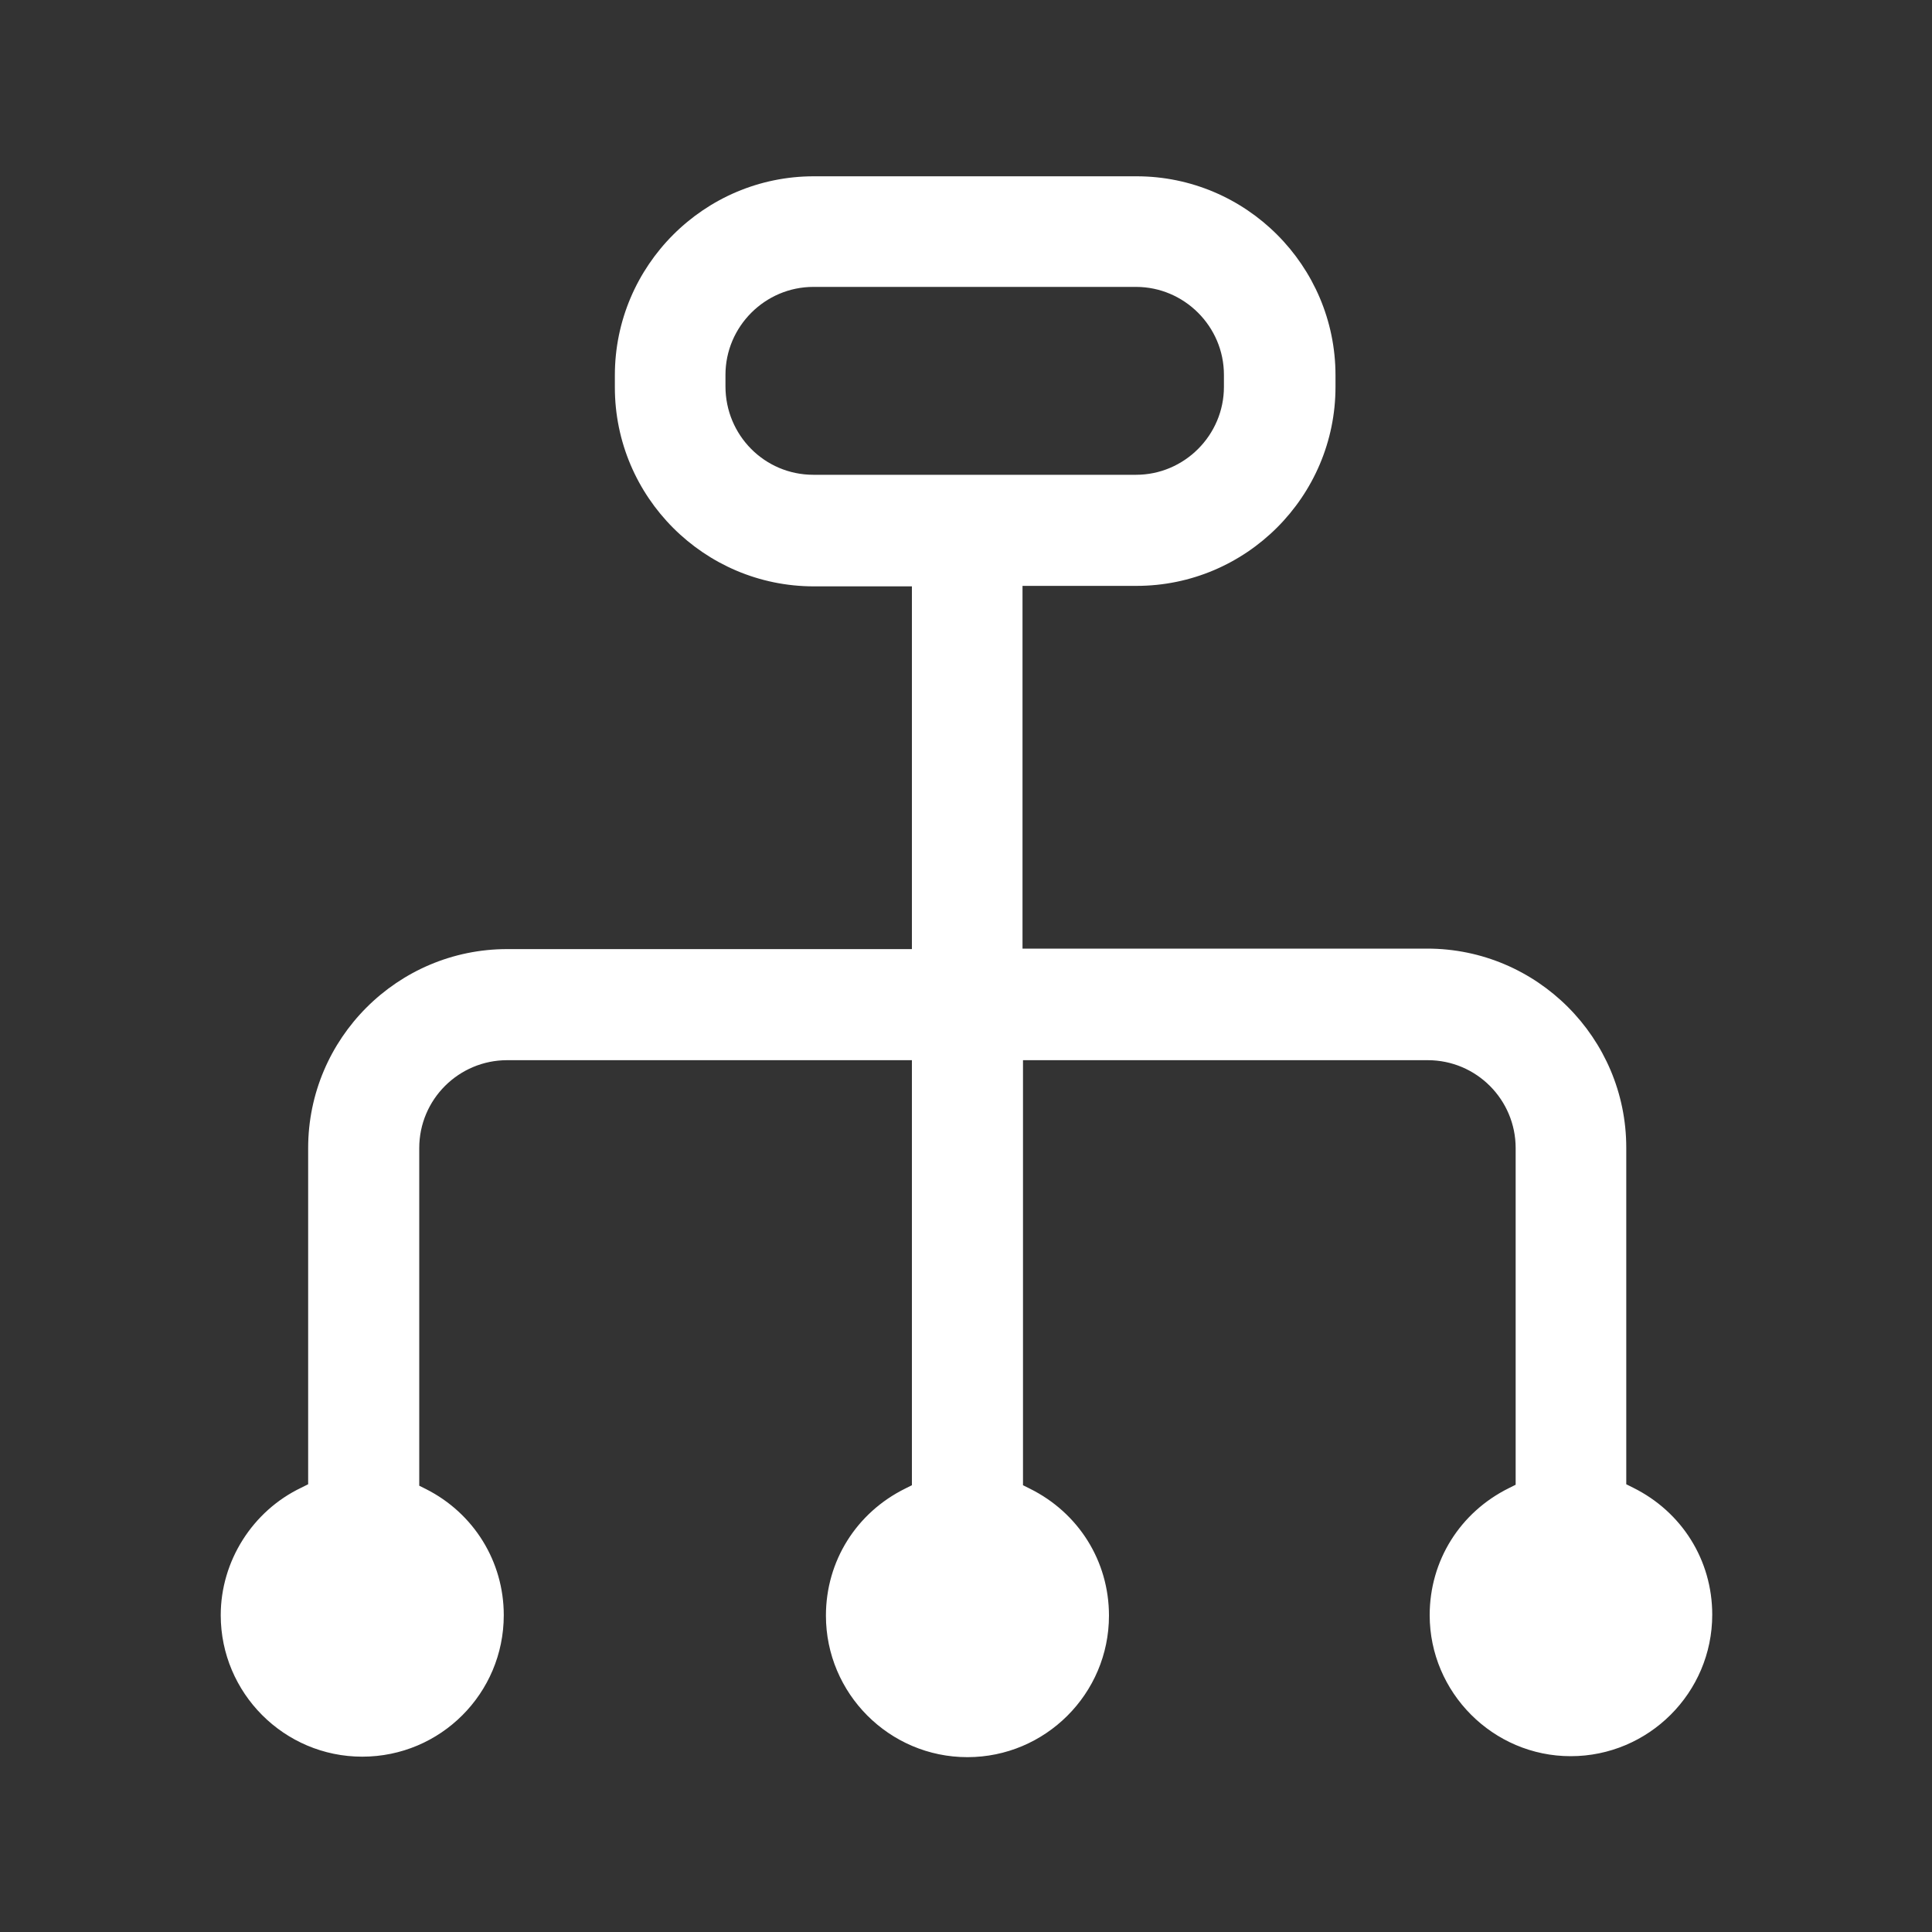 <?xml version="1.0" encoding="utf-8"?>
<!-- Generator: Adobe Illustrator 27.0.0, SVG Export Plug-In . SVG Version: 6.00 Build 0)  -->
<svg version="1.1" id="Ebene_1" xmlns="http://www.w3.org/2000/svg" xmlns:xlink="http://www.w3.org/1999/xlink" x="0px" y="0px"
	 viewBox="0 0 400 400" style="enable-background:new 0 0 400 400;" xml:space="preserve">
<rect x="0" y="0" width="400" height="400" fill="#333333" stroke="none"/>
<style type="text/css">
	.st0{fill:#FFFFFF;}
</style>
<path class="st0" d="M325.2,363.6c16.1,0,29.3-13.1,29.3-29.3c0-11.3-6.3-21.3-16.4-26.3l-1.4-0.7v-69.7c0-22.7-18.5-41.2-41.2-41.2
	h-83.8v-75.1l23.6,0c22.7,0,41.2-18.5,41.2-41.2v-2.4c0-22.7-18.5-41.2-41.2-41.2h-66.8c-22.7,0-41.2,18.5-41.2,41.2v2.5
	c0,22.7,18.5,41.2,41.2,41.2h20.3v75.1h-83.8c-22.7,0-41.2,18.5-41.2,41.2v69.6l-1.4,0.7c-10.1,4.8-16.7,15.2-16.7,26.4
	c0,16.1,13.1,29.3,29.3,29.3s29.3-13.1,29.3-29.3c0-11.1-6.2-21.1-16.1-26.1l-1.4-0.7v-69.9c0-10.1,8.2-18.2,18.2-18.2h83.8v88
	l-1.4,0.7c-10.1,5-16.4,15-16.4,26.3c0,16.1,13.1,29.3,29.3,29.3c16.1,0,29.3-13.1,29.3-29.3c0-11.3-6.3-21.3-16.4-26.3l-1.4-0.7
	v-88h83.8c10.1,0,18.2,8.2,18.2,18.2v69.7l-1.4,0.7c-10.1,5-16.4,15-16.4,26.3C296,350.4,309.1,363.6,325.2,363.6z M168.4,98.3
	c-10.1,0-18.2-8.2-18.2-18.3v-2.4c0-10,8.2-18.2,18.2-18.2h66.8c10,0,18.2,8.2,18.2,18.2v2.5c0,10-8.2,18.2-18.2,18.2H168.4z"/>
</svg>
